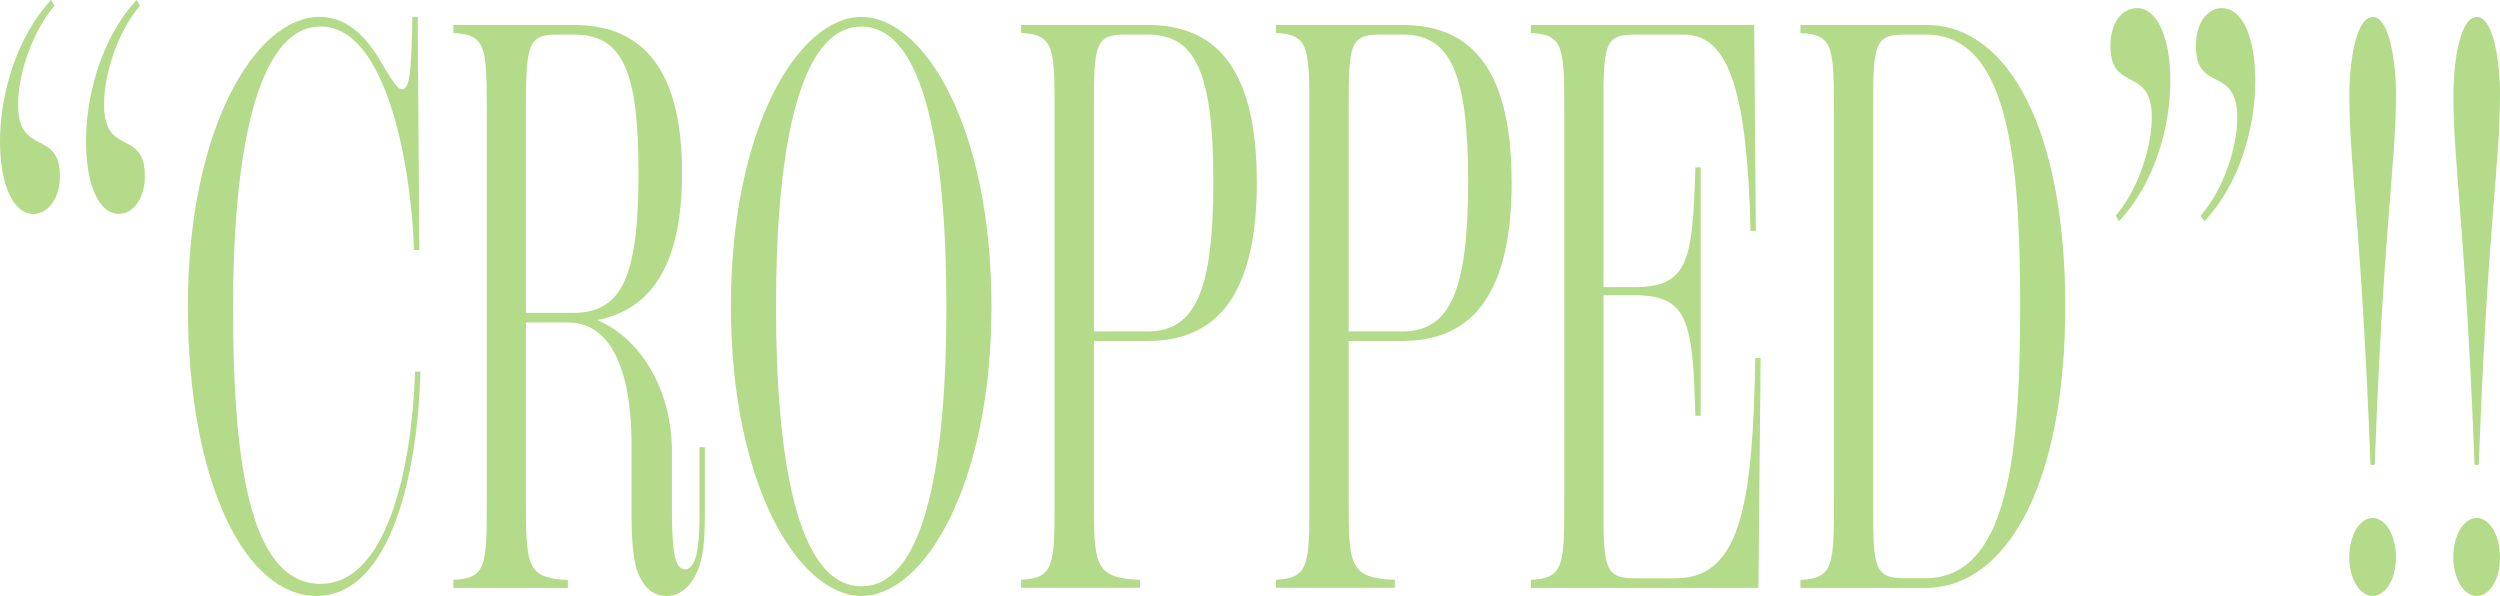<?xml version="1.0" encoding="UTF-8"?><svg id="_イヤー_2" xmlns="http://www.w3.org/2000/svg" viewBox="0 0 277.29 66.1"><defs><style>.cls-1{fill:#b3db89;}</style></defs><g id="_イヤー_1-2"><g><path class="cls-1" d="M0,15.7C0,10.35,1.88,4.1,5.65,0l.41,.62C3.59,3.48,2,8.21,2,11.6c0,5.8,4.65,2.68,4.65,7.94,0,2.41-1.29,4.19-2.94,4.19-2.3,0-3.71-3.39-3.71-8.03Zm9.54,0c0-5.35,1.83-11.6,5.59-15.7l.41,.62c-2.47,2.85-4,7.58-4,10.97,0,5.8,4.53,2.68,4.53,7.94,0,2.41-1.24,4.19-2.88,4.19-2.3,0-3.65-3.39-3.65-8.03Z"/><path class="cls-1" d="M20.84,33.99C20.84,14.27,28.32,1.87,35.44,1.87c3.42,0,5.59,2.77,7.12,5.53,1,1.61,1.53,2.5,2,2.5,.82,0,1.06-1.25,1.18-8.03h.59l.18,25.87h-.59c-.29-9.19-3-24.8-10.36-24.8s-9.71,15.16-9.71,31.04,1.47,30.78,9.71,30.78c7.3,0,10.12-12.67,10.48-23.55h.59c-.24,10.53-3.06,24.89-11.54,24.89-7.71,0-14.25-12.22-14.25-32.11Z"/><path class="cls-1" d="M78.18,49.6v7.4c0,3.57-.29,5.08-.82,6.33-.41,.98-1.47,2.77-3.36,2.77-1.65,0-2.53-.98-3.18-2.41-.53-1.25-.77-3.48-.77-6.33v-7.85c0-10.26-3.24-13.74-7-13.74h-4.71v19.54c0,7.4,0,8.83,4.65,9.01v.89h-12.71v-.89c3.71-.18,3.71-1.61,3.71-9.01V12.67c0-7.4,0-8.83-3.71-9.01v-.89h13.36c6.71,0,12.01,3.75,12.01,16.41,0,10.79-3.83,15.25-9.42,16.32,4.71,1.96,8.3,7.58,8.3,14.63v6.96c0,1.96,.12,3.48,.29,4.46,.18,.89,.53,1.61,1.18,1.61,.71,0,1.12-1.07,1.24-1.61,.18-.8,.35-1.96,.35-4.55v-7.4h.59Zm-14.54-14.9c5.53,0,7.18-4.46,7.18-15.52s-1.65-15.34-7.12-15.34h-1.94c-3.3,0-3.42,1.25-3.42,8.56v22.3h5.3Z"/><path class="cls-1" d="M81.07,33.99c0-19.8,7.48-32.11,14.48-32.11s14.42,12.31,14.42,32.11-7.48,32.11-14.42,32.11-14.48-12.31-14.48-32.11Zm23.9,0c0-16.5-2.24-31.04-9.42-31.04s-9.48,14.54-9.48,31.04,2.24,31.04,9.48,31.04,9.42-14.45,9.42-31.04Z"/><path class="cls-1" d="M139.41,20.16c0,13.74-5.36,17.66-12.13,17.66h-5.95v17.48c0,7.31,0,8.83,5.12,9.01v.89h-13.19v-.89c3.71-.18,3.71-1.69,3.71-9.01V12.67c0-7.4,0-8.83-3.71-9.01v-.89h14.01c6.77,0,12.13,3.75,12.13,17.39Zm-4.83,0c0-12.13-2-16.32-7.24-16.32h-2.59c-3.36,0-3.42,1.25-3.42,8.39v24.53h5.95c5.24,0,7.3-4.37,7.3-16.59Z"/><path class="cls-1" d="M167.67,20.16c0,13.74-5.36,17.66-12.13,17.66h-5.95v17.48c0,7.31,0,8.83,5.12,9.01v.89h-13.19v-.89c3.71-.18,3.71-1.69,3.71-9.01V12.67c0-7.4,0-8.83-3.71-9.01v-.89h14.01c6.77,0,12.13,3.75,12.13,17.39Zm-4.83,0c0-12.13-2-16.32-7.24-16.32h-2.59c-3.36,0-3.42,1.25-3.42,8.39v24.53h5.95c5.24,0,7.3-4.37,7.3-16.59Z"/><path class="cls-1" d="M195.28,39.7l-.24,25.51h-25.25v-.89c3.71-.18,3.71-1.61,3.71-9.01V12.67c0-7.4,0-8.83-3.71-9.01v-.89h24.78l.18,22.84h-.59c-.35-15.25-2.35-21.77-7.36-21.77h-5.53c-3.42,0-3.42,1.25-3.42,8.65V31.85h3.36c6.06,0,6.54-2.85,6.83-13.29h.59v27.56h-.59c-.29-10.53-.77-13.38-6.83-13.38h-3.36v22.75c0,7.31,0,8.65,3.42,8.65h4.65c7.36,0,8.48-8.92,8.77-24.44h.59Z"/><path class="cls-1" d="M199.7,64.32c3.71-.18,3.71-1.61,3.71-9.01V12.67c0-7.4,0-8.83-3.71-9.01v-.89h13.95c9.24,0,15.42,11.86,15.42,31.22s-6.3,31.22-15.54,31.22h-13.83v-.89Zm13.83-.18c9.3,0,10.54-14.09,10.54-30.15s-1.24-30.15-10.42-30.15h-2.47c-3.36,0-3.42,1.25-3.42,8.65V55.48c0,7.31,0,8.65,3.42,8.65h2.35Z"/><path class="cls-1" d="M234.67,23.91c2.41-2.77,4-7.49,4-10.88,0-5.8-4.59-2.68-4.59-7.94,0-2.5,1.24-4.19,2.94-4.19,2.3,0,3.71,3.39,3.71,8.03,0,5.35-1.88,11.6-5.71,15.61l-.35-.62Zm9.42,0c2.47-2.77,4.06-7.49,4.06-10.88,0-5.8-4.59-2.68-4.59-7.94,0-2.5,1.24-4.19,2.88-4.19,2.35,0,3.71,3.39,3.71,8.03,0,5.35-1.83,11.6-5.65,15.61l-.41-.62Z"/><path class="cls-1" d="M265.75,10.62c0,7.58-1.41,14.81-2.35,40.94h-.47c-1-26.14-2.35-33.36-2.35-40.94,0-3.66,.71-8.74,2.59-8.74s2.59,5.08,2.59,8.74Zm-5.18,51.2c0-2.5,1.18-4.37,2.59-4.37s2.59,1.87,2.59,4.37-1.18,4.28-2.59,4.28-2.59-1.87-2.59-4.28Z"/><path class="cls-1" d="M277.29,10.62c0,7.58-1.41,14.81-2.35,40.94h-.47c-1-26.14-2.35-33.36-2.35-40.94,0-3.66,.71-8.74,2.59-8.74s2.59,5.08,2.59,8.74Zm-5.18,51.2c0-2.5,1.18-4.37,2.59-4.37s2.59,1.87,2.59,4.37-1.18,4.28-2.59,4.28-2.59-1.87-2.59-4.28Z"/></g></g></svg>